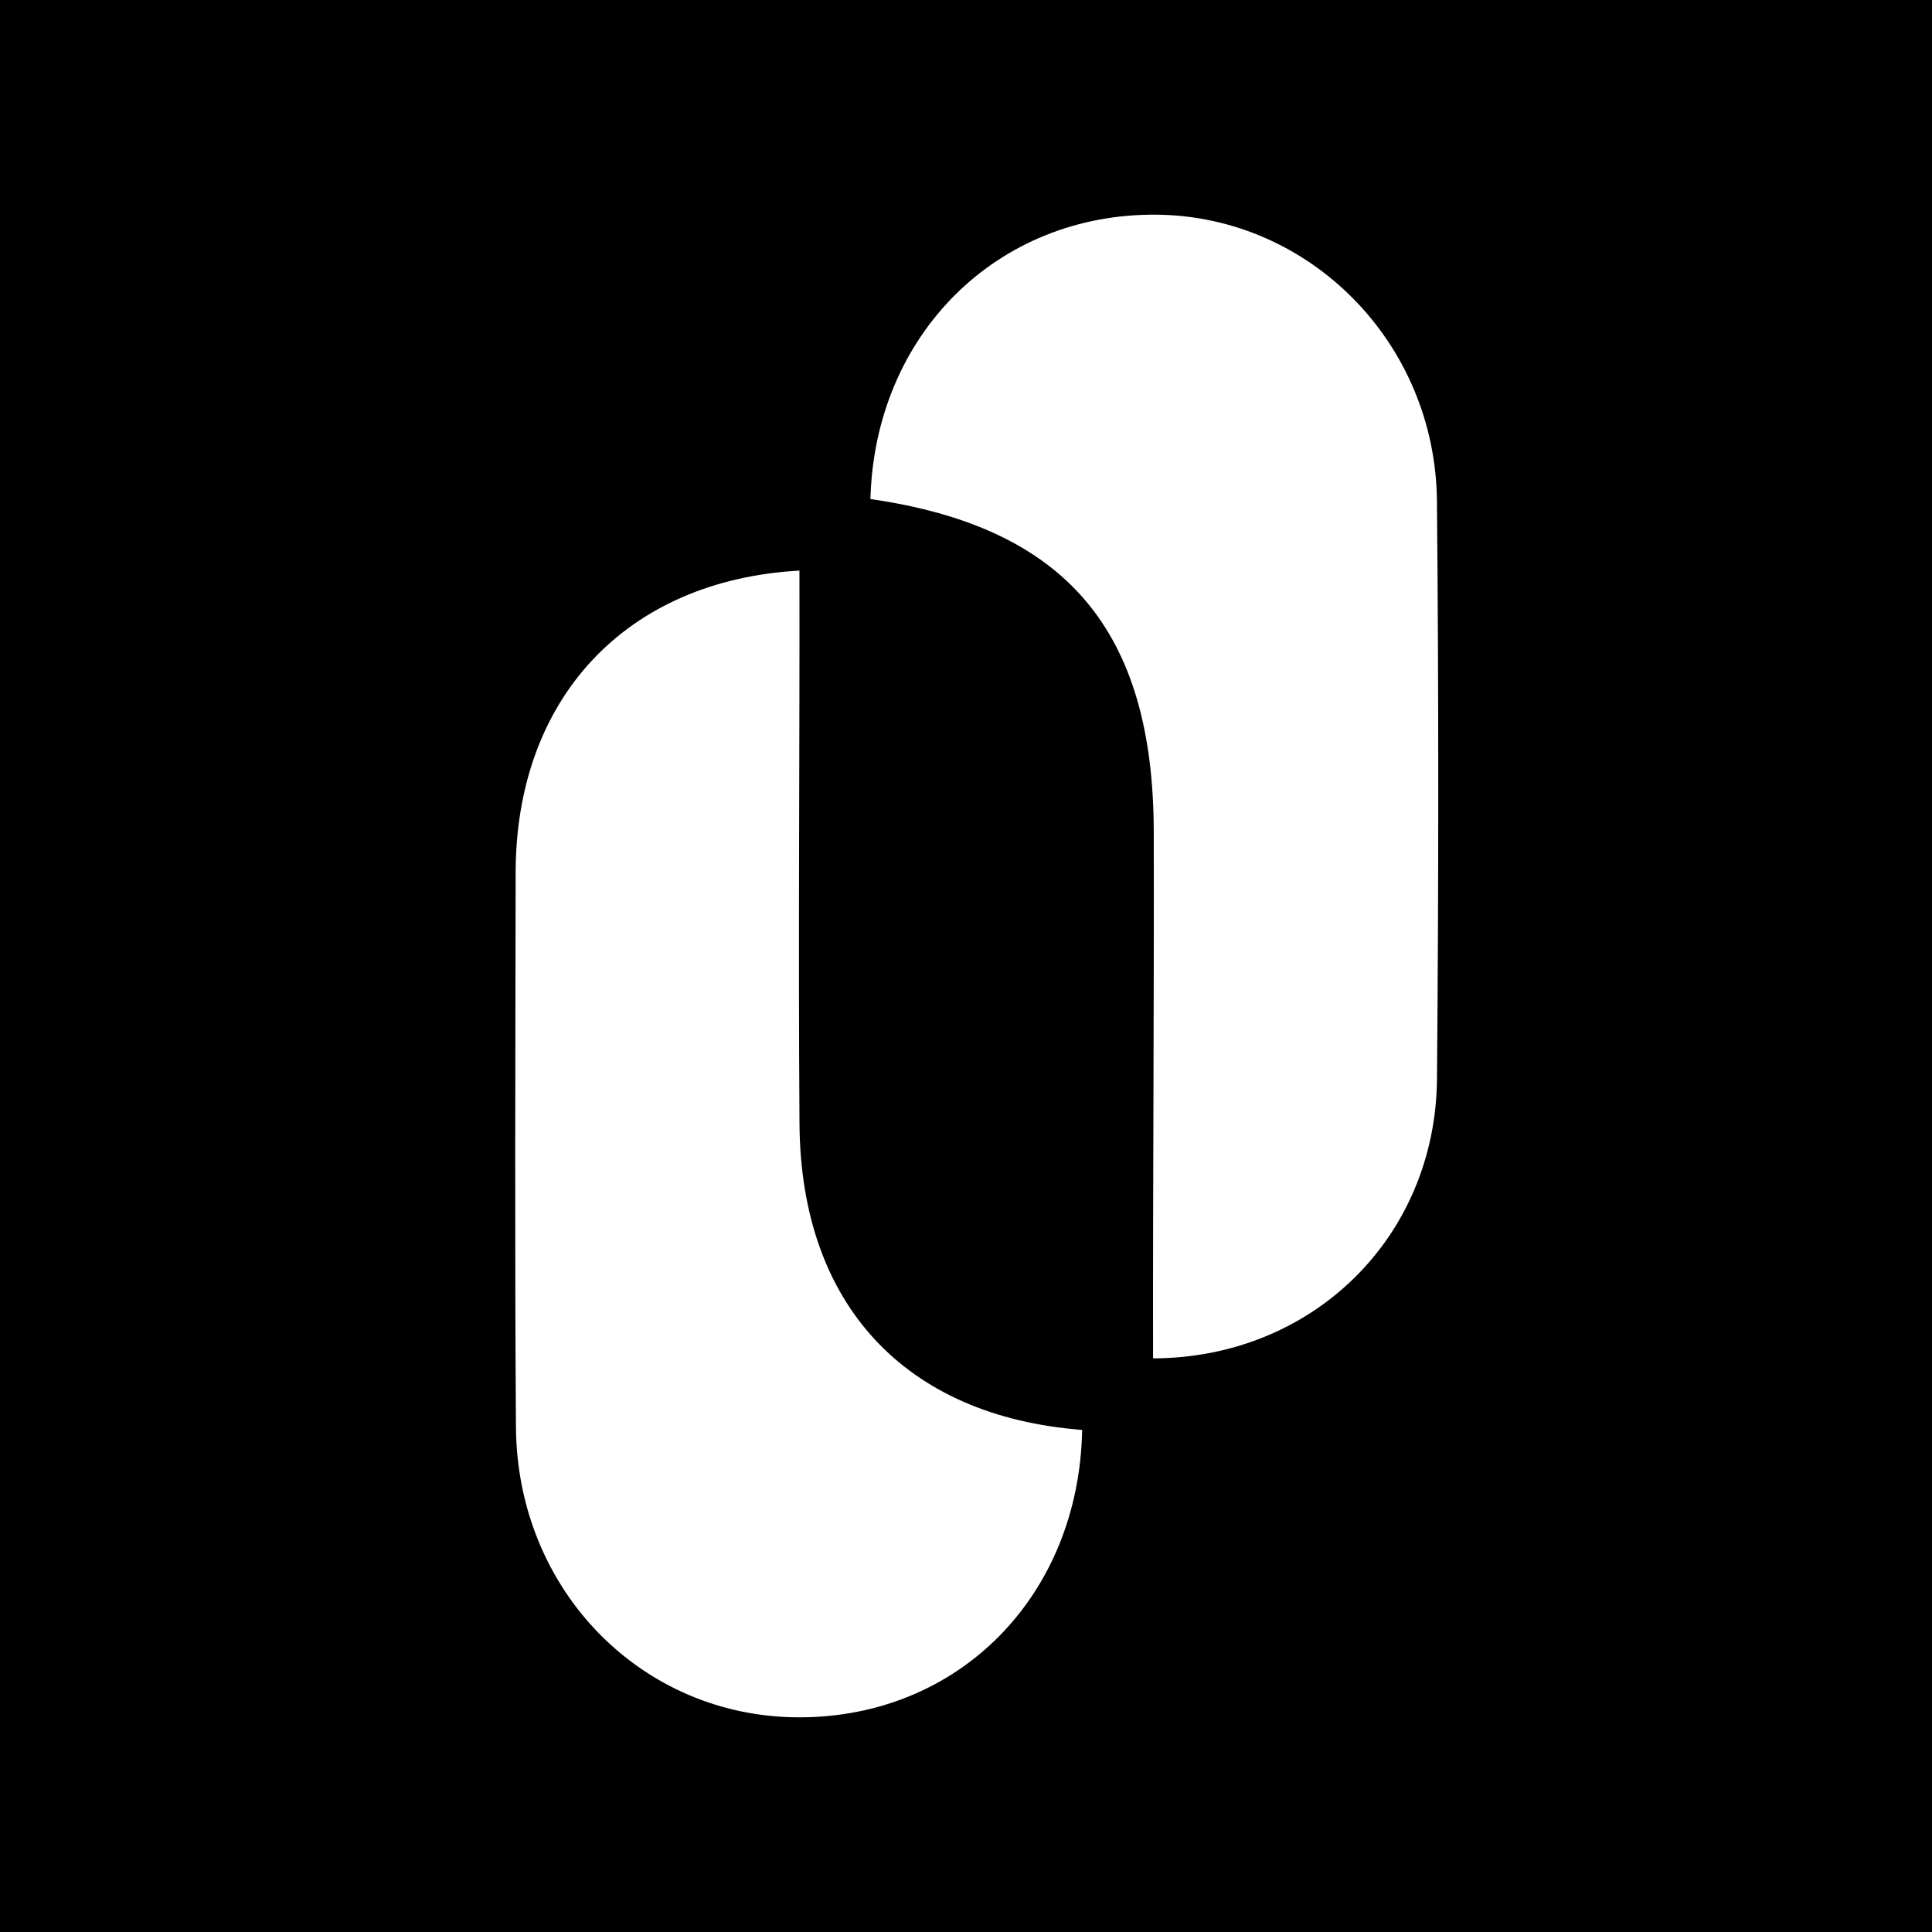 <svg width="180" height="180" xmlns="http://www.w3.org/2000/svg" viewbox="0 180 0 180">
    <g fill-rule="nonzero" fill="none">
        <path fill="#000" d="M0 0h180v180H0z" />
        <path
            d="M74.482 53.162c.027 17.19-.117 34.378.005 51.565.121 16.806 9.823 27.222 26.334 28.496-.288 15.46-11.476 26.803-26.405 26.777-14.628-.027-26.241-11.83-26.347-27.048-.12-17.219-.05-34.439-.028-51.66.023-16.232 10.284-27.236 26.441-28.13zm33.23-33.161c14.28.11 26.027 11.911 26.165 26.687.168 17.938.158 35.88.004 53.82-.128 14.83-11.65 26.017-26.453 26.047-.025-16.416.102-32.69.065-49.106-.043-18.725-8.177-28.333-26.398-30.955.412-15.348 11.823-26.607 26.616-26.493z"
            fill="#FFF" />
    </g>
</svg>